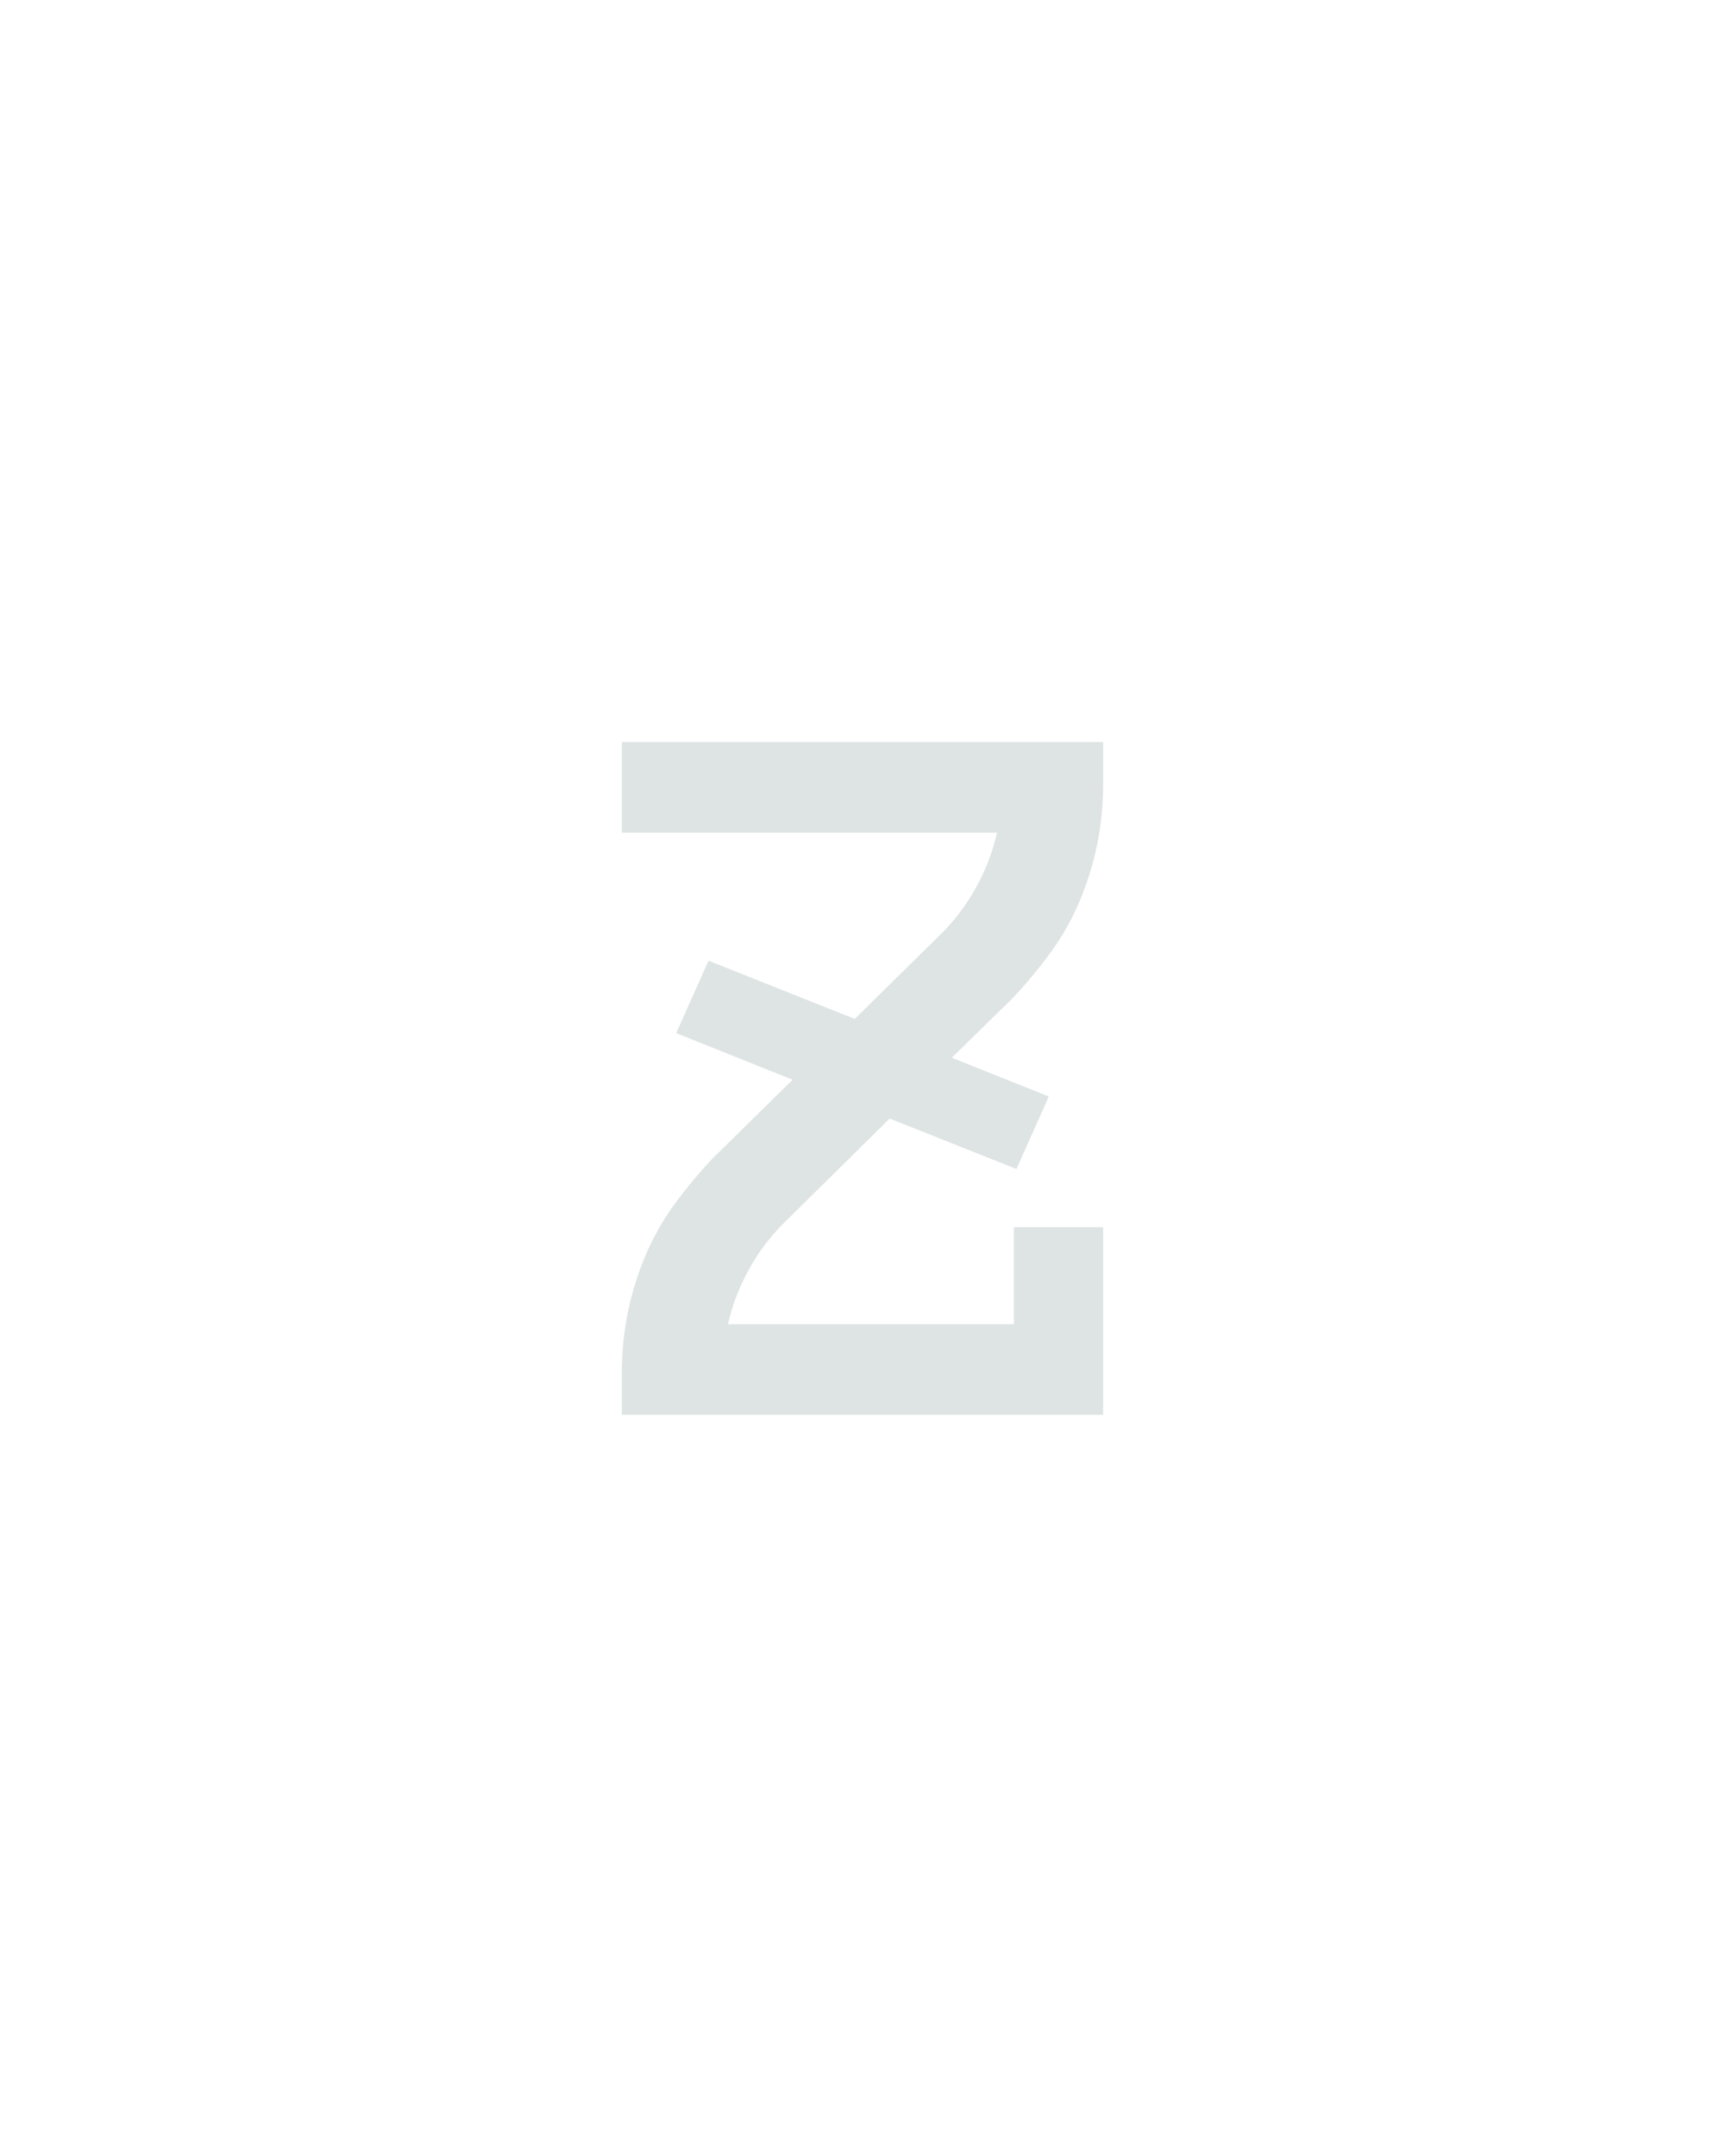 <?xml version="1.0" encoding="UTF-8" standalone="no"?>
<svg height="160" viewBox="0 0 128 160" width="128" xmlns="http://www.w3.org/2000/svg">
<defs>
<path d="M 64 0 L 64 -33 Q 64 -56 68.5 -78.5 Q 73 -101 82 -122.5 Q 91 -144 104.5 -162.5 Q 118 -181 134 -198 L 196 -259 L 106 -295 L 131 -351 L 244 -306 L 311 -372 Q 327 -388 338 -408 Q 349 -428 354 -450 L 64 -450 L 64 -520 L 436 -520 L 436 -488 Q 436 -464 431.5 -441.5 Q 427 -419 418 -397.5 Q 409 -376 395.5 -357.5 Q 382 -339 366 -322 L 319 -276 L 394 -246 L 369 -190 L 271 -229 L 189 -148 Q 173 -132 162 -112 Q 151 -92 146 -70 L 367 -70 L 367 -145 L 436 -145 L 436 0 Z " id="path1"/>
</defs>
<g>
<g data-source-text="z" fill="#dee4e3" transform="translate(40 104.992) rotate(0) scale(0.096)">
<use href="#path1" transform="translate(0 0)"/>
</g>
</g>
</svg>